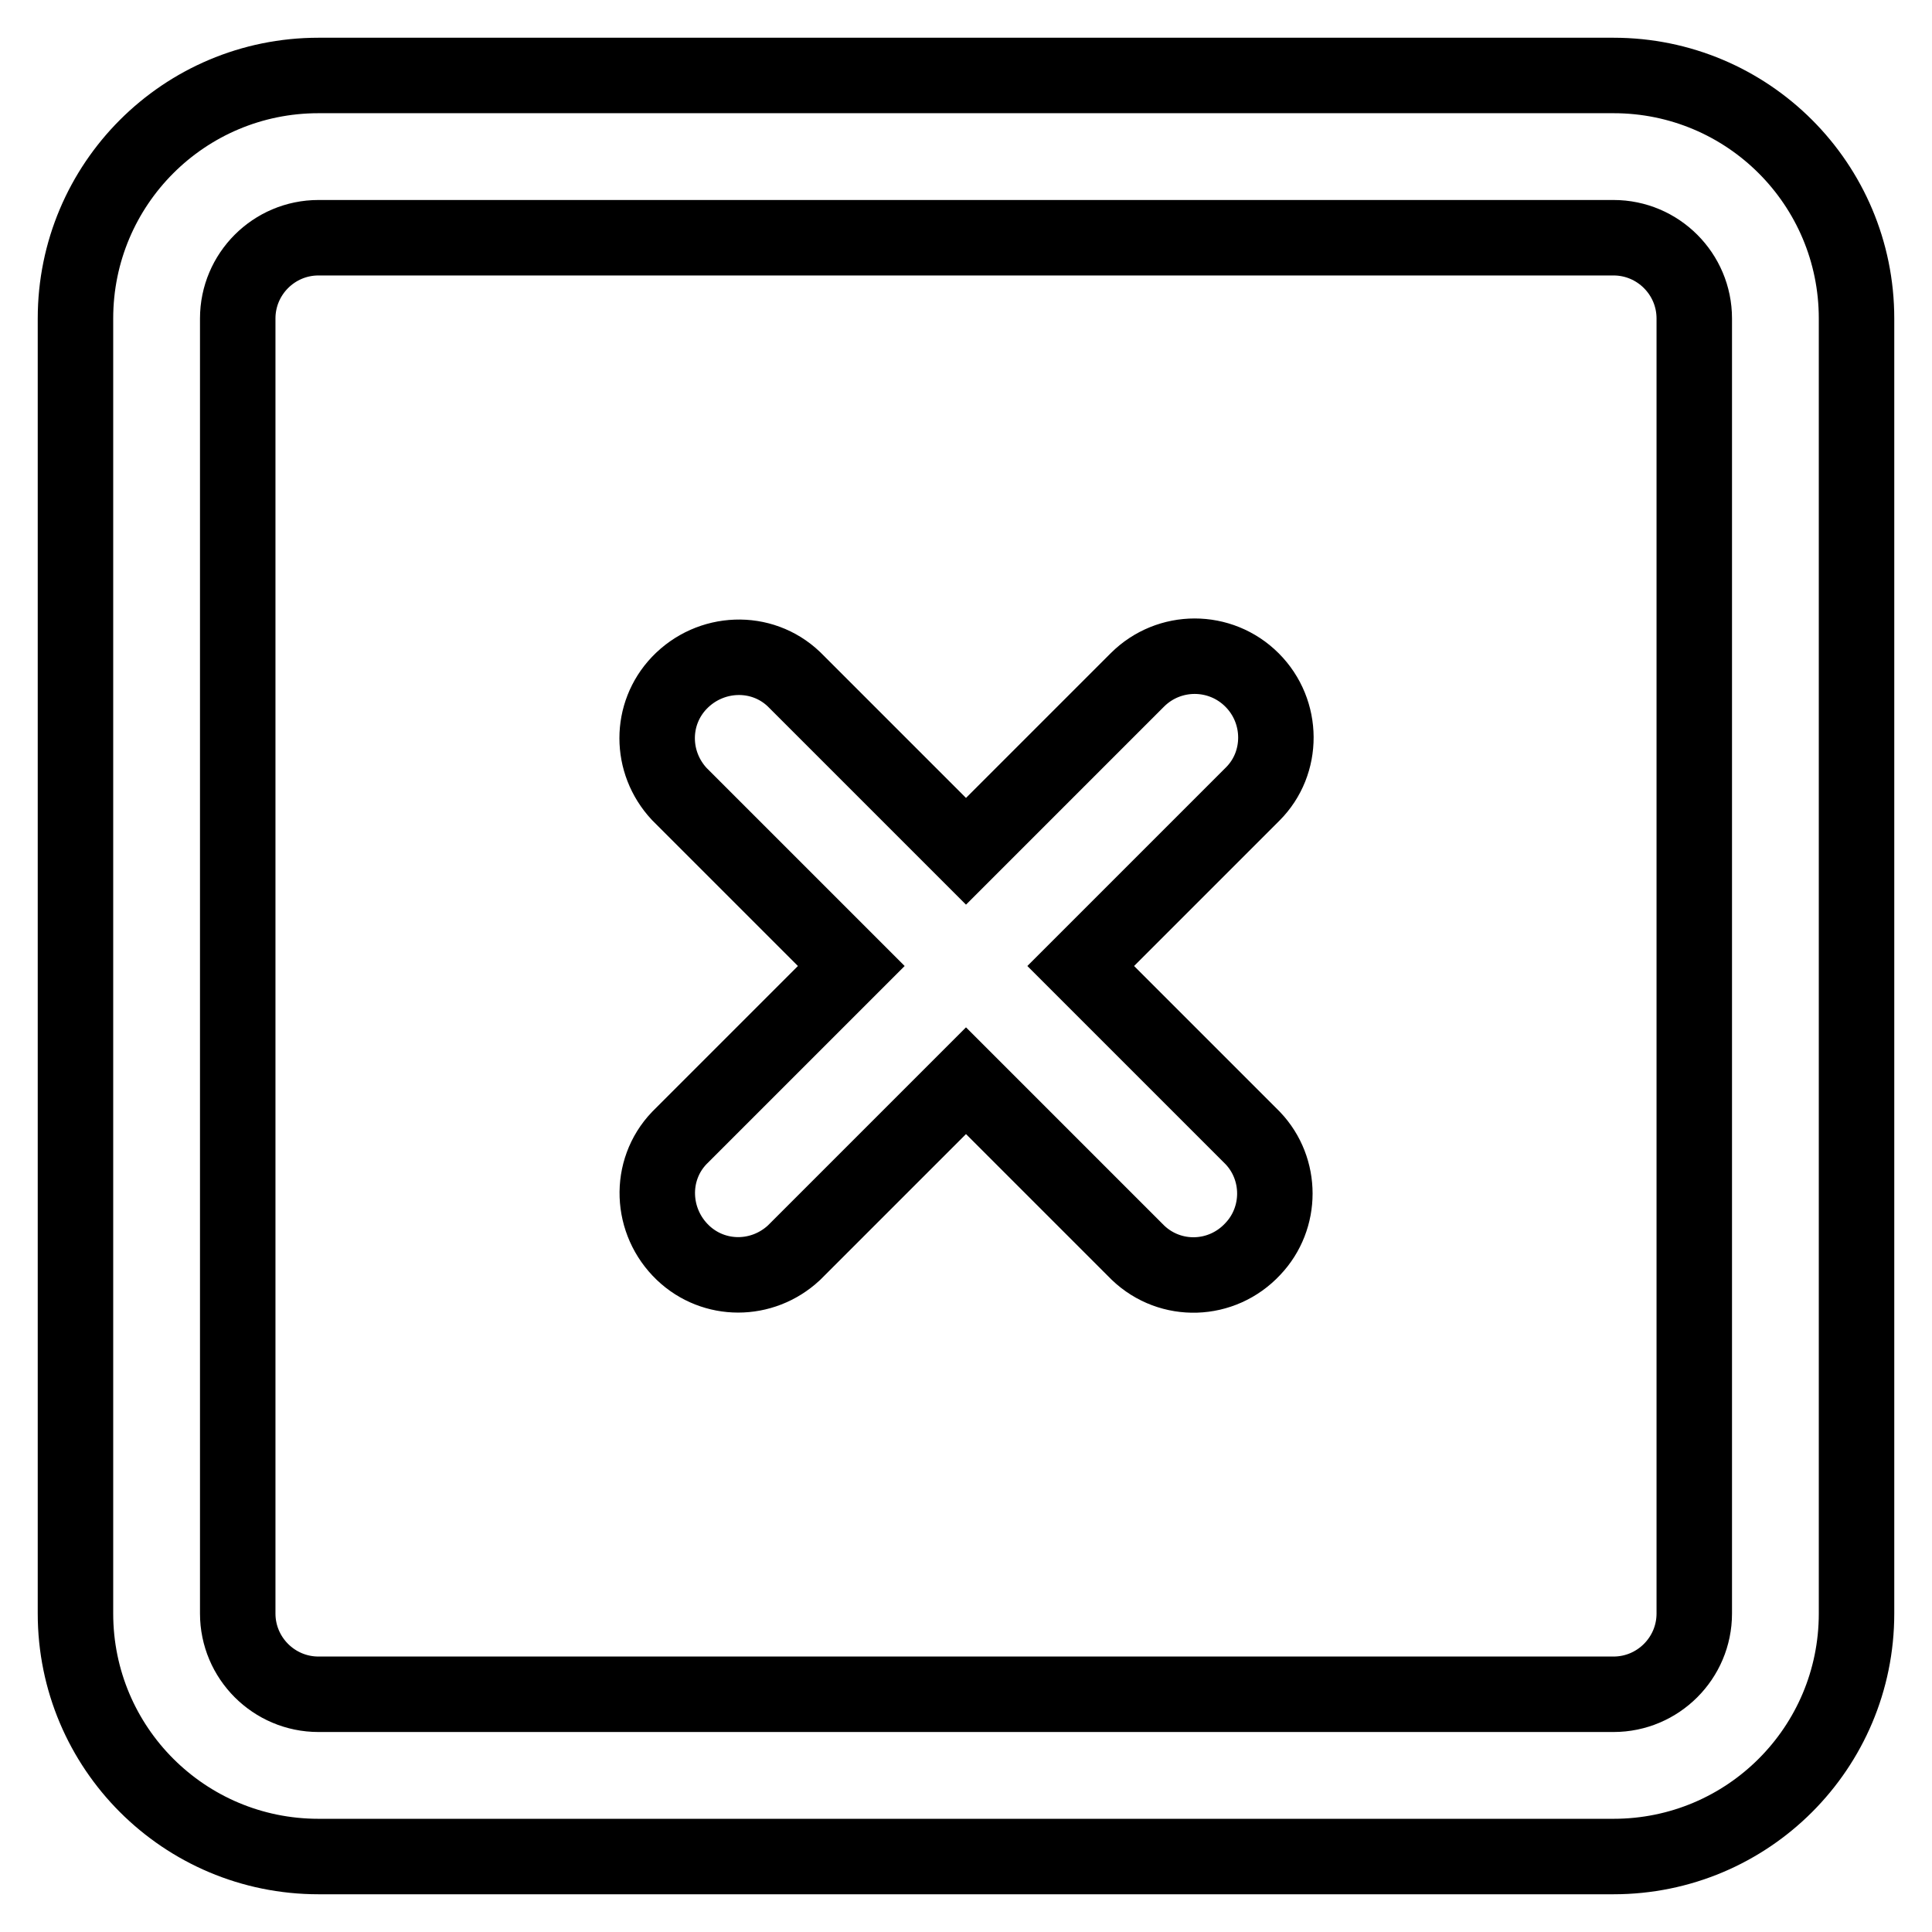 <?xml version="1.0" encoding="utf-8"?>
<!-- Svg Vector Icons : http://www.onlinewebfonts.com/icon -->
<!DOCTYPE svg PUBLIC "-//W3C//DTD SVG 1.1//EN" "http://www.w3.org/Graphics/SVG/1.1/DTD/svg11.dtd">
<svg version="1.1" xmlns="http://www.w3.org/2000/svg" xmlns:xlink="http://www.w3.org/1999/xlink" x="0px" y="0px" viewBox="0 0 256 256" enable-background="new 0 0 256 256" xml:space="preserve">
<g> <path stroke-width="10" fill-opacity="0" stroke="#000000"  d="M213.8,10H42.2C24.4,10,10,24.4,10,42.2v171.6c0,17.8,14.4,32.2,32.2,32.2h171.6 c17.8,0,32.2-14.4,32.2-32.2V42.2C246,24.4,231.6,10,213.8,10L213.8,10z M224.5,213.8c0,5.9-4.8,10.7-10.7,10.7H42.2 c-5.9,0-10.7-4.8-10.7-10.7V42.2c0-5.9,4.8-10.7,10.7-10.7h171.6c5.9,0,10.7,4.8,10.7,10.7V213.8L224.5,213.8z M165.9,90.1 c-4.2-4.2-11-4.2-15.2,0L128,112.8l-22.8-22.8c-4.3-4.1-11.1-3.8-15.2,0.5c-3.9,4.1-3.9,10.5,0,14.7l22.8,22.8l-22.8,22.8 c-4.1,4.3-3.8,11.1,0.5,15.2c4.1,3.9,10.5,3.9,14.7,0l22.8-22.8l22.8,22.8c4.3,4.1,11.1,3.9,15.2-0.5c3.9-4.1,3.9-10.6,0-14.7 L143.2,128l22.8-22.8C170.1,101.1,170.1,94.3,165.9,90.1z"/></g>
</svg>